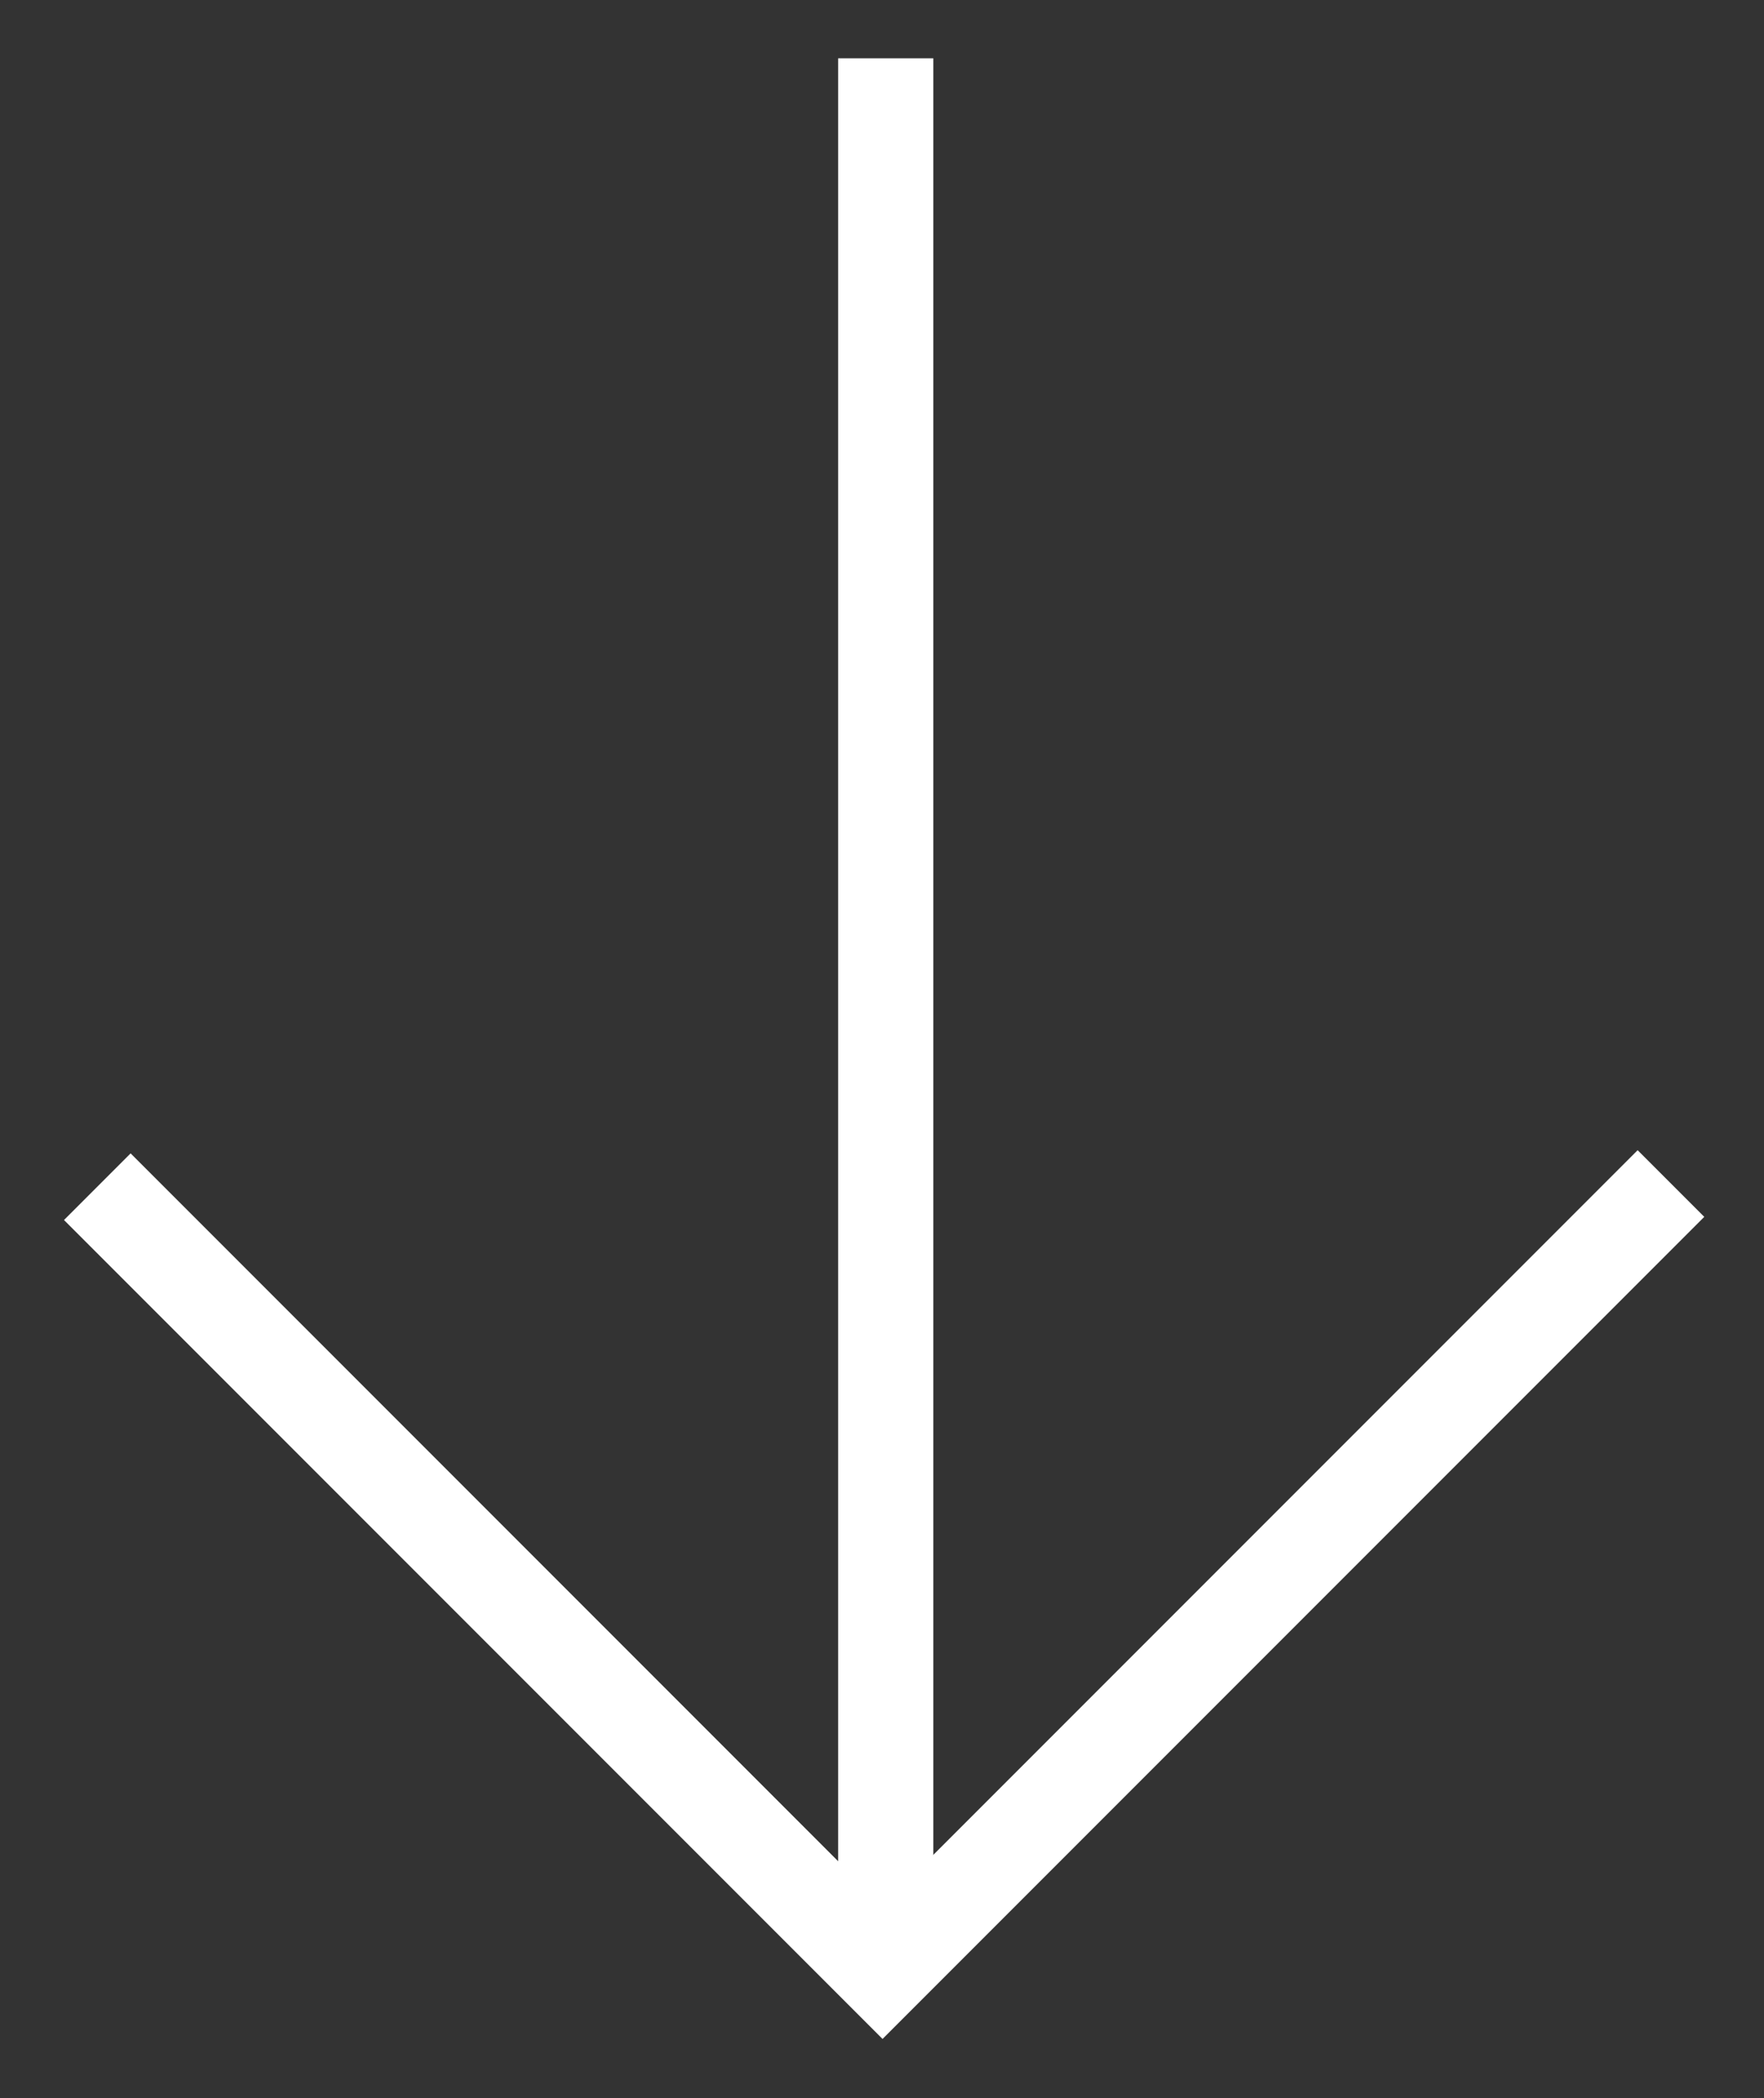 <?xml version="1.0" encoding="utf-8"?>
<!-- Generator: Adobe Illustrator 27.5.0, SVG Export Plug-In . SVG Version: 6.00 Build 0)  -->
<svg version="1.1" id="Capa_1" xmlns="http://www.w3.org/2000/svg" xmlns:xlink="http://www.w3.org/1999/xlink" x="0px" y="0px"
	 viewBox="0 0 55.6 66.1" style="enable-background:new 0 0 55.6 66.1;" xml:space="preserve">
<rect x="0" y="0" width="55.6" height="66.1" fill="#333333" stroke="none"/>
<style type="text/css">
	.st0{fill:#FFFFFF;}
</style>
<g>
	<g id="Grupo_370" transform="translate(6.417 53.737) rotate(-90)">
		<path id="Trazado_207" class="st0" d="M-10.5,21.4L15.3-4.4l2.1,2.1L-6.3,21.4l23.8,23.8l-2.1,2.1L-10.5,21.4z"/>
		<path id="Línea_315" class="st0" d="M-7.9,23v-3h59.8v3H-7.9z"/>
	</g>
</g>
</svg>
